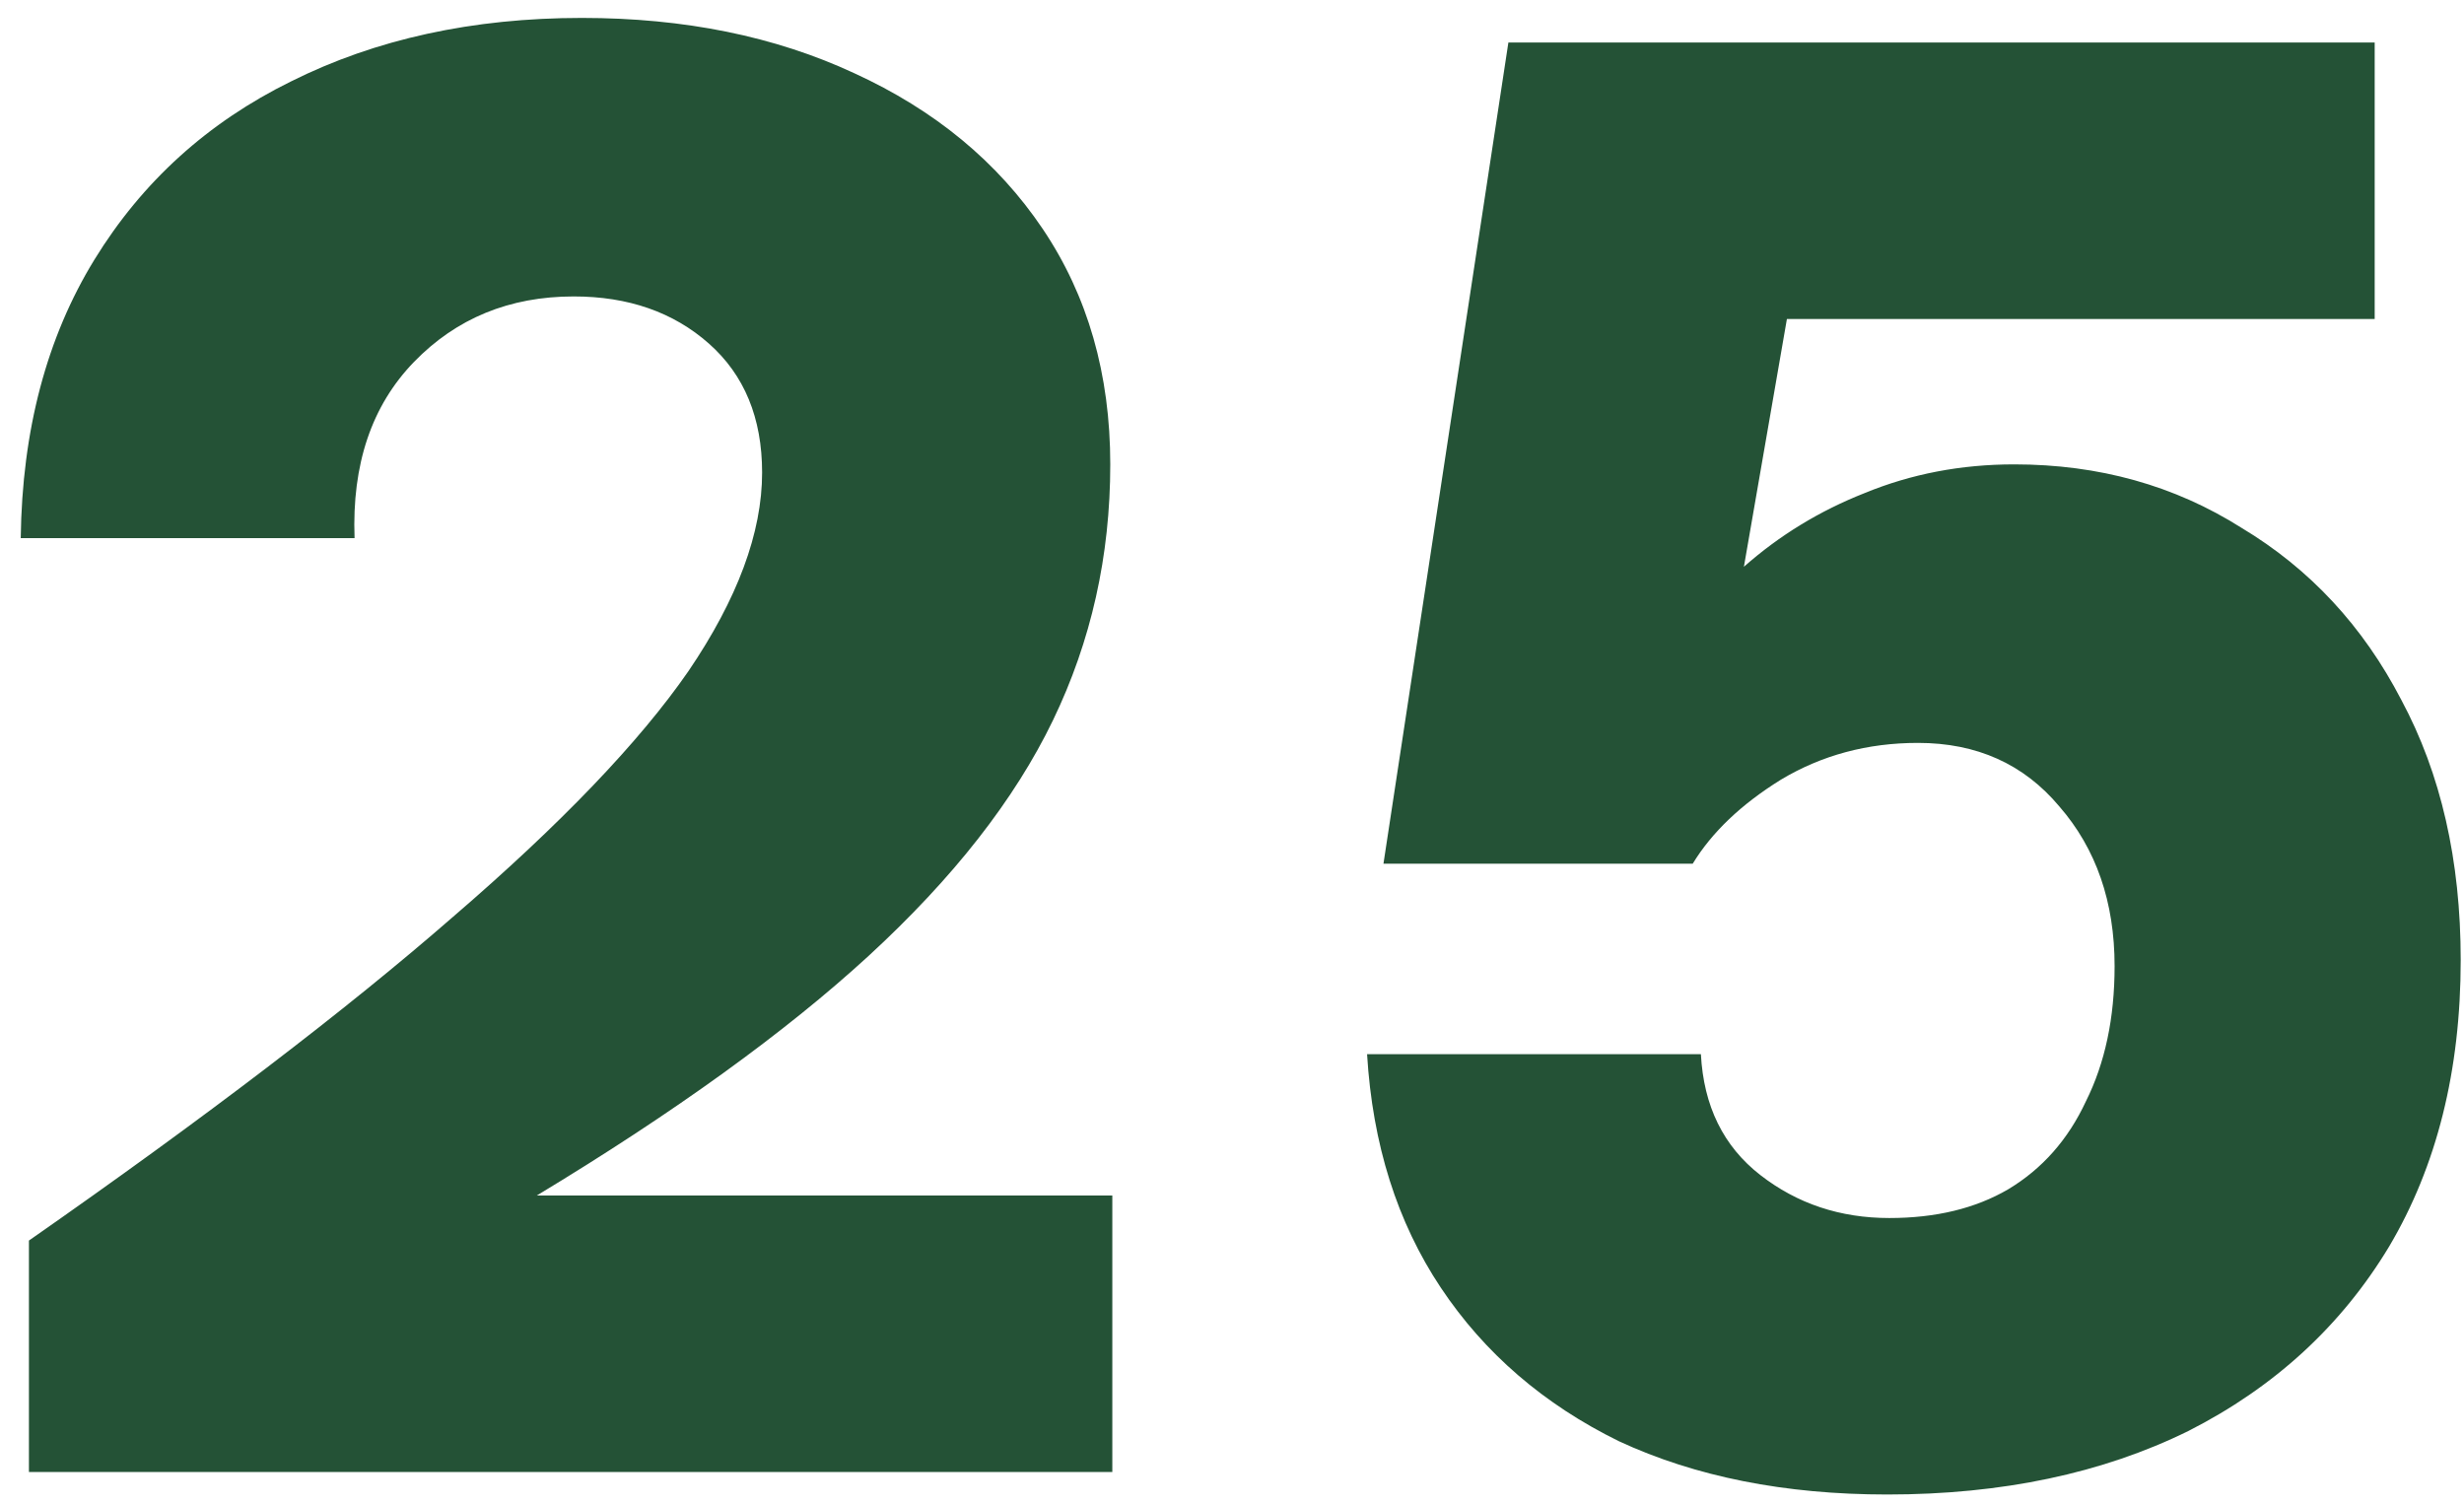 <?xml version="1.0" encoding="UTF-8"?> <svg xmlns="http://www.w3.org/2000/svg" width="77" height="47" viewBox="0 0 77 47" fill="none"><path d="M0.904 46V38.768C6.408 34.928 10.824 31.557 14.152 28.656C17.523 25.755 19.976 23.195 21.512 20.976C23.048 18.715 23.816 16.645 23.816 14.768C23.816 13.061 23.261 11.717 22.152 10.736C21.043 9.755 19.635 9.264 17.928 9.264C15.923 9.264 14.259 9.947 12.936 11.312C11.613 12.677 10.995 14.512 11.08 16.816H0.648C0.691 13.445 1.459 10.544 2.952 8.112C4.445 5.68 6.493 3.824 9.096 2.544C11.741 1.221 14.771 0.56 18.184 0.56C21.384 0.56 24.221 1.136 26.696 2.288C29.213 3.44 31.176 5.061 32.584 7.152C33.992 9.243 34.696 11.696 34.696 14.512C34.696 17.371 34.099 20.037 32.904 22.512C31.709 24.987 29.789 27.44 27.144 29.872C24.541 32.261 21.085 34.757 16.776 37.36H34.76V46H0.904ZM58.977 46.704C55.777 46.704 52.982 46.149 50.593 45.04C48.246 43.888 46.39 42.288 45.025 40.24C43.66 38.192 42.892 35.76 42.721 32.944H53.153C53.238 34.565 53.857 35.824 55.009 36.72C56.161 37.616 57.505 38.064 59.041 38.064C60.492 38.064 61.729 37.765 62.753 37.168C63.82 36.528 64.63 35.611 65.185 34.416C65.782 33.221 66.081 31.813 66.081 30.192C66.081 28.187 65.505 26.523 64.353 25.2C63.244 23.877 61.772 23.216 59.937 23.216C58.358 23.216 56.929 23.6 55.649 24.368C54.412 25.136 53.494 26.011 52.897 26.992H43.233L47.137 1.328H74.209V9.968H55.841L54.497 17.712C55.606 16.731 56.865 15.963 58.273 15.408C59.724 14.811 61.281 14.512 62.945 14.512C65.59 14.512 67.958 15.173 70.049 16.496C72.182 17.776 73.846 19.568 75.041 21.872C76.278 24.176 76.897 26.885 76.897 30C76.897 33.456 76.15 36.443 74.657 38.96C73.164 41.435 71.073 43.355 68.385 44.72C65.697 46.043 62.561 46.704 58.977 46.704Z" fill="#245236"></path></svg> 